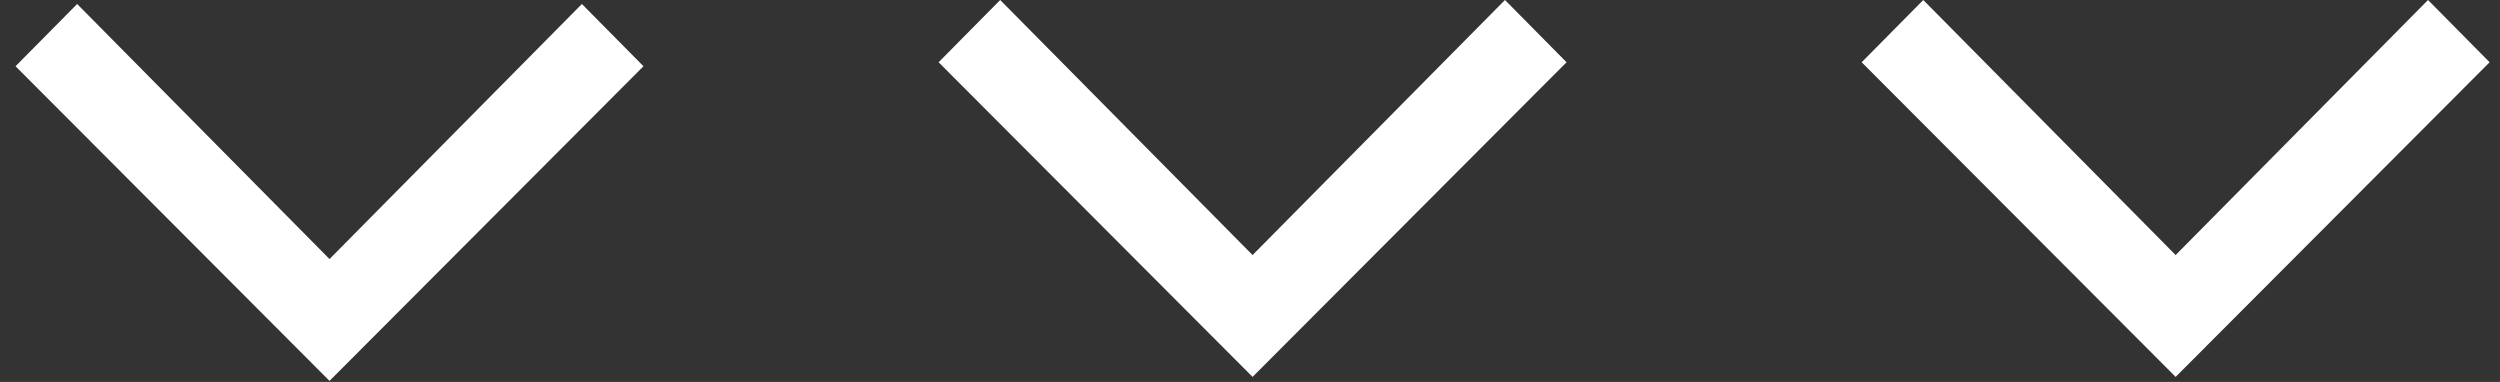<svg width="144" height="22" viewBox="0 0 144 22" fill="none" xmlns="http://www.w3.org/2000/svg">
<rect x="0" y="0" width="144" height="22" fill="#333333" stroke="none"/>
<path d="M0.895 3.816L4.443 0.23L18.98 14.921L33.517 0.23L37.064 3.816L18.98 21.939L0.895 3.816Z" fill="white"/>
<path d="M107.233 3.586L110.78 0L125.317 14.691L139.854 0L143.402 3.586L125.317 21.709L107.233 3.586Z" fill="white"/>
<path d="M54.064 3.586L57.611 0L72.148 14.691L86.686 0L90.233 3.586L72.148 21.709L54.064 3.586Z" fill="white"/>
</svg>
